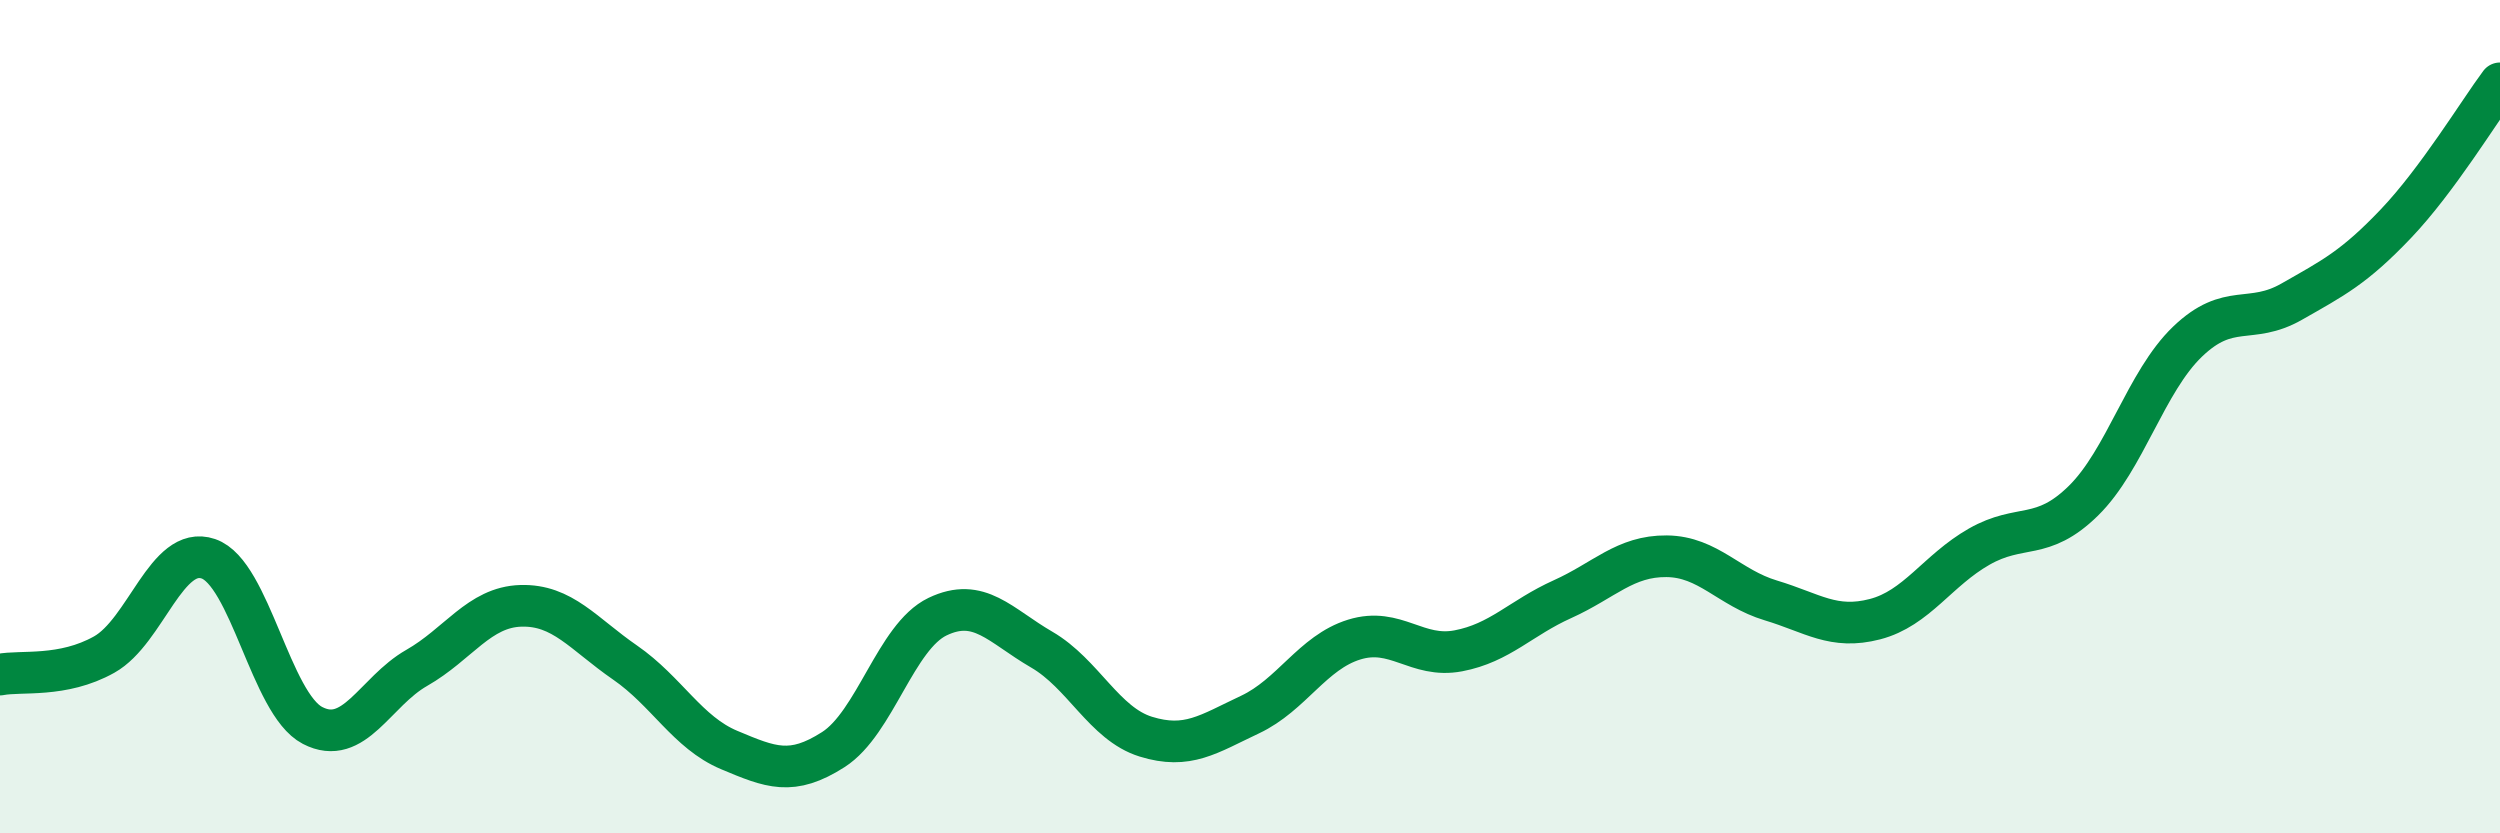 
    <svg width="60" height="20" viewBox="0 0 60 20" xmlns="http://www.w3.org/2000/svg">
      <path
        d="M 0,16.19 C 0.5,16.09 1.5,16.27 2.5,15.71 C 3.5,15.15 4,13.07 5,13.41 C 6,13.75 6.5,16.89 7.5,17.41 C 8.5,17.93 9,16.6 10,16.03 C 11,15.46 11.5,14.57 12.5,14.54 C 13.5,14.51 14,15.21 15,15.9 C 16,16.59 16.5,17.58 17.5,18 C 18.5,18.42 19,18.63 20,17.99 C 21,17.35 21.5,15.28 22.5,14.8 C 23.5,14.32 24,15.01 25,15.59 C 26,16.17 26.5,17.37 27.5,17.68 C 28.5,17.99 29,17.62 30,17.15 C 31,16.68 31.5,15.66 32.5,15.35 C 33.5,15.04 34,15.81 35,15.62 C 36,15.43 36.5,14.83 37.5,14.38 C 38.5,13.93 39,13.34 40,13.35 C 41,13.36 41.5,14.11 42.5,14.41 C 43.5,14.71 44,15.12 45,14.86 C 46,14.6 46.5,13.69 47.5,13.12 C 48.5,12.55 49,13 50,12.02 C 51,11.04 51.5,9.16 52.5,8.2 C 53.5,7.24 54,7.81 55,7.24 C 56,6.67 56.5,6.42 57.5,5.37 C 58.5,4.32 59.5,2.67 60,2L60 20L0 20Z"
        fill="#008740"
        opacity="0.1"
        stroke-linecap="round"
        stroke-linejoin="round"
      />
      <path
        d="M 0,16.19 C 0.5,16.09 1.5,16.27 2.5,15.71 C 3.5,15.15 4,13.07 5,13.41 C 6,13.75 6.5,16.89 7.5,17.41 C 8.5,17.93 9,16.6 10,16.03 C 11,15.46 11.5,14.57 12.5,14.54 C 13.5,14.51 14,15.21 15,15.9 C 16,16.59 16.5,17.58 17.5,18 C 18.5,18.42 19,18.63 20,17.99 C 21,17.35 21.5,15.28 22.5,14.8 C 23.5,14.32 24,15.01 25,15.59 C 26,16.17 26.5,17.37 27.5,17.68 C 28.5,17.99 29,17.62 30,17.15 C 31,16.68 31.5,15.66 32.5,15.35 C 33.5,15.04 34,15.81 35,15.62 C 36,15.43 36.5,14.83 37.5,14.38 C 38.5,13.93 39,13.34 40,13.35 C 41,13.36 41.5,14.11 42.5,14.41 C 43.5,14.71 44,15.12 45,14.86 C 46,14.6 46.5,13.69 47.5,13.12 C 48.5,12.55 49,13 50,12.02 C 51,11.04 51.5,9.16 52.5,8.2 C 53.5,7.24 54,7.81 55,7.24 C 56,6.67 56.5,6.42 57.5,5.37 C 58.5,4.32 59.5,2.67 60,2"
        stroke="#008740"
        stroke-width="1"
        fill="none"
        stroke-linecap="round"
        stroke-linejoin="round"
      />
    </svg>
  